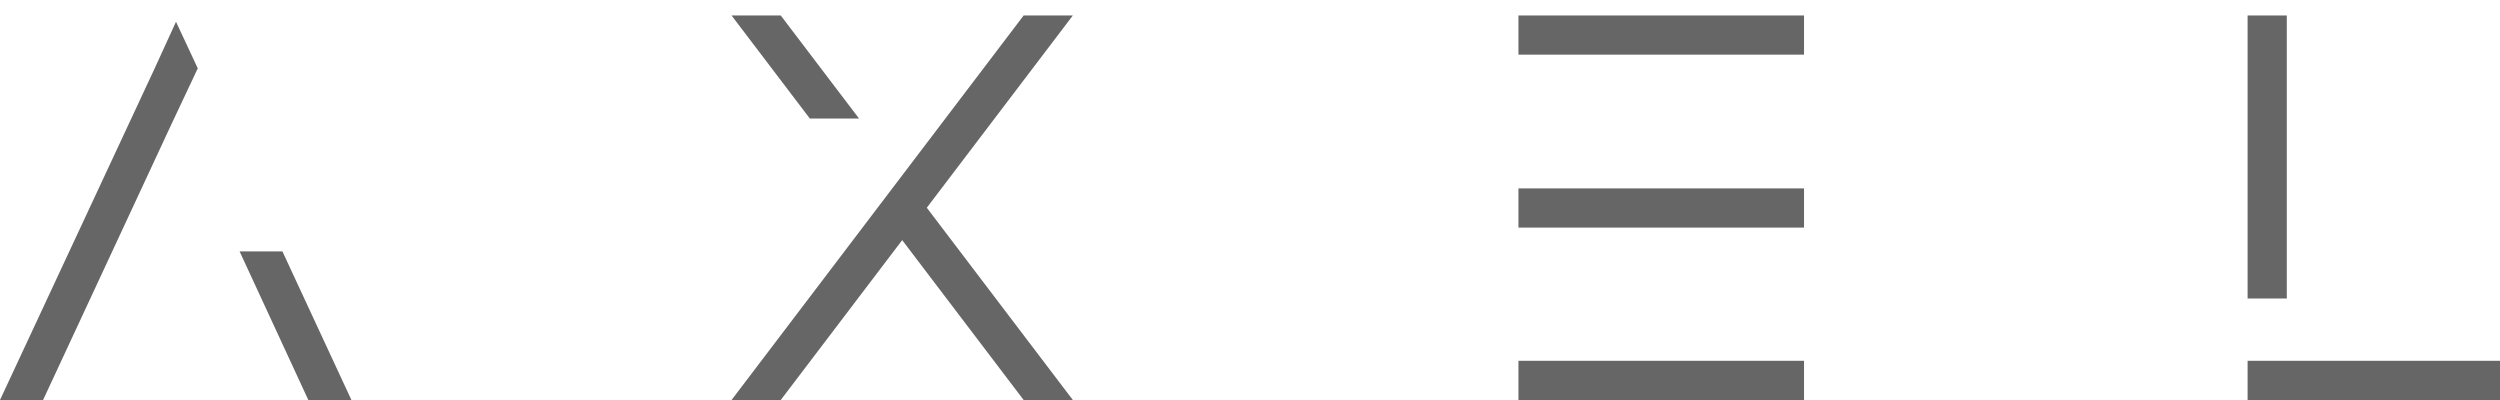 <svg width="100" height="16" viewBox="0 0 100 16" fill="none" xmlns="http://www.w3.org/2000/svg">
<path fill-rule="evenodd" clip-rule="evenodd" d="M37.072 8.309L42.914 16H40.946L36.088 9.605L31.23 16H29.262L40.946 0.619H42.914L37.072 8.309ZM29.262 0.619H31.23L34.362 4.742H32.394L29.262 0.619Z" fill="#666666"/>
<path fill-rule="evenodd" clip-rule="evenodd" d="M7.911 2.734L6.874 4.933L1.723 16H0L6.151 2.813L7.04 0.871L7.911 2.734ZM14.057 16H12.333L9.584 10.057H11.297L14.057 16Z" fill="#666666"/>
<path fill-rule="evenodd" clip-rule="evenodd" d="M60.738 0.619H72.161V2.186H60.738V0.619ZM62.306 14.432H72.161V16H60.738V14.432H62.306ZM60.738 9.104V7.536H62.306H72.161V9.104H67.233H62.306H60.738Z" fill="#666666"/>
<path fill-rule="evenodd" clip-rule="evenodd" d="M100 14.432V16H89.904V14.432H100ZM91.472 0.619V11.94H89.904V0.619H91.472Z" fill="#666666"/>
</svg>
